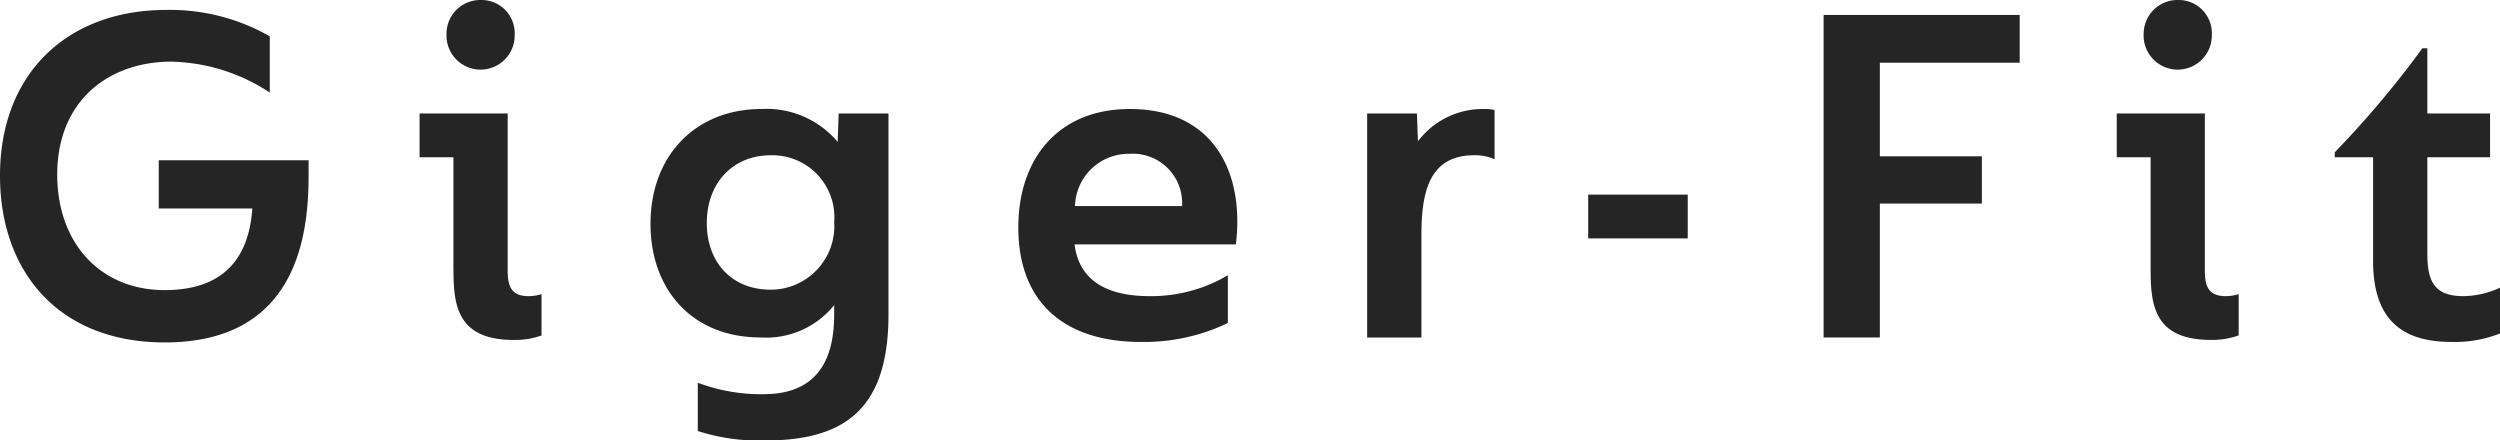 <svg xmlns="http://www.w3.org/2000/svg" xmlns:xlink="http://www.w3.org/1999/xlink" id="Gruppe_16846" data-name="Gruppe 16846" width="187" height="32.948" viewBox="0 0 187 32.948"><defs><clipPath id="clip-path"><rect id="Rechteck_13975" data-name="Rechteck 13975" width="187" height="32.948" fill="none"></rect></clipPath></defs><g id="Gruppe_16845" data-name="Gruppe 16845" clip-path="url(#clip-path)"><path id="Pfad_163" data-name="Pfad 163" d="M0,19.63c0-7.706,5.1-12.4,12.435-12.4a15.066,15.066,0,0,1,7.744,1.973v4.207A13.9,13.9,0,0,0,12.807,11.1c-4.616,0-8.526,2.867-8.526,8.451,0,5.1,3.2,8.637,8.042,8.637,3.8,0,6.255-1.787,6.552-6.106h-7V18.476H23.082V19.63c0,4.5-.893,12.472-10.759,12.472C4.356,32.1,0,26.779,0,19.63" transform="translate(0 -6.488)" fill="#262525"></path><path id="Pfad_164" data-name="Pfad 164" d="M307.418,20.179V11.765h-2.532V8.488h6.59V20.216c0,1.191.261,1.936,1.564,1.936a3.306,3.306,0,0,0,.968-.149v3.09a5.92,5.92,0,0,1-2.085.335c-4.244,0-4.5-2.643-4.5-5.249M306.9,2.569A2.527,2.527,0,0,1,309.465,0,2.485,2.485,0,0,1,312,2.606a2.551,2.551,0,1,1-5.1-.037" transform="translate(-273.502)" fill="#262525"></path><path id="Pfad_165" data-name="Pfad 165" d="M476.237,103.3V99.684a13.392,13.392,0,0,0,4.914.856c3.686,0,5.287-2.159,5.287-5.957v-.707a6.519,6.519,0,0,1-5.51,2.42c-5.138,0-8.228-3.611-8.228-8.488,0-5.175,3.425-8.6,8.3-8.6a6.967,6.967,0,0,1,5.7,2.457l.074-2.122H490.5V94.584c0,7.074-3.276,9.419-9.233,9.419a14.882,14.882,0,0,1-5.026-.707m10.2-15.636a4.634,4.634,0,0,0-4.765-4.989c-2.792,0-4.765,2.048-4.765,5.063s1.936,4.989,4.765,4.989a4.759,4.759,0,0,0,4.765-5.063" transform="translate(-424.042 -71.055)" fill="#262525"></path><path id="Pfad_166" data-name="Pfad 166" d="M739.976,88.068c0-5.138,2.978-8.861,8.339-8.861,5.584,0,8.042,3.76,8.042,8.414a12.811,12.811,0,0,1-.112,1.713H744.183c.335,2.681,2.383,3.872,5.622,3.872a11.276,11.276,0,0,0,5.845-1.564v3.574a14.5,14.5,0,0,1-6.515,1.415c-5.7,0-9.159-2.941-9.159-8.563m12.249-1.6a3.692,3.692,0,0,0-3.909-3.909,4.017,4.017,0,0,0-4.1,3.909Z" transform="translate(-663.806 -71.054)" fill="#262525"></path><path id="Pfad_167" data-name="Pfad 167" d="M993.5,79.543h3.723l.075,2.085a6.069,6.069,0,0,1,4.951-2.42,3.386,3.386,0,0,1,.782.074v3.686a3.528,3.528,0,0,0-1.526-.3c-3.388,0-3.946,2.792-3.946,5.994V96.3H993.5Z" transform="translate(-891.237 -71.055)" fill="#262525"></path><rect id="Rechteck_13974" data-name="Rechteck 13974" width="7.446" height="3.276" transform="translate(118.797 14.557)" fill="#262525"></rect><path id="Pfad_168" data-name="Pfad 168" d="M1325.153,10.85h14.668v3.574H1329.36v7h7.632V24.96h-7.632V34.975h-4.207Z" transform="translate(-1188.748 -9.733)" fill="#262525"></path><path id="Pfad_169" data-name="Pfad 169" d="M1540.712,20.179V11.765h-2.532V8.488h6.59V20.216c0,1.191.26,1.936,1.564,1.936A3.305,3.305,0,0,0,1547.3,22v3.09a5.92,5.92,0,0,1-2.085.335c-4.244,0-4.5-2.643-4.5-5.249m-.521-17.61A2.527,2.527,0,0,1,1542.759,0a2.485,2.485,0,0,1,2.532,2.606,2.551,2.551,0,1,1-5.1-.037" transform="translate(-1379.847)" fill="#262525"></path><path id="Pfad_170" data-name="Pfad 170" d="M1699.458,50.979V43.235h-2.867v-.372a72.864,72.864,0,0,0,6.553-7.781h.372v4.877h4.691v3.276h-4.691v7.148c0,1.936.372,3.239,2.681,3.239a6.678,6.678,0,0,0,2.755-.633v3.425a9.159,9.159,0,0,1-3.649.633c-4.058,0-5.845-2.048-5.845-6.068" transform="translate(-1521.951 -31.471)" fill="#262525"></path></g></svg>